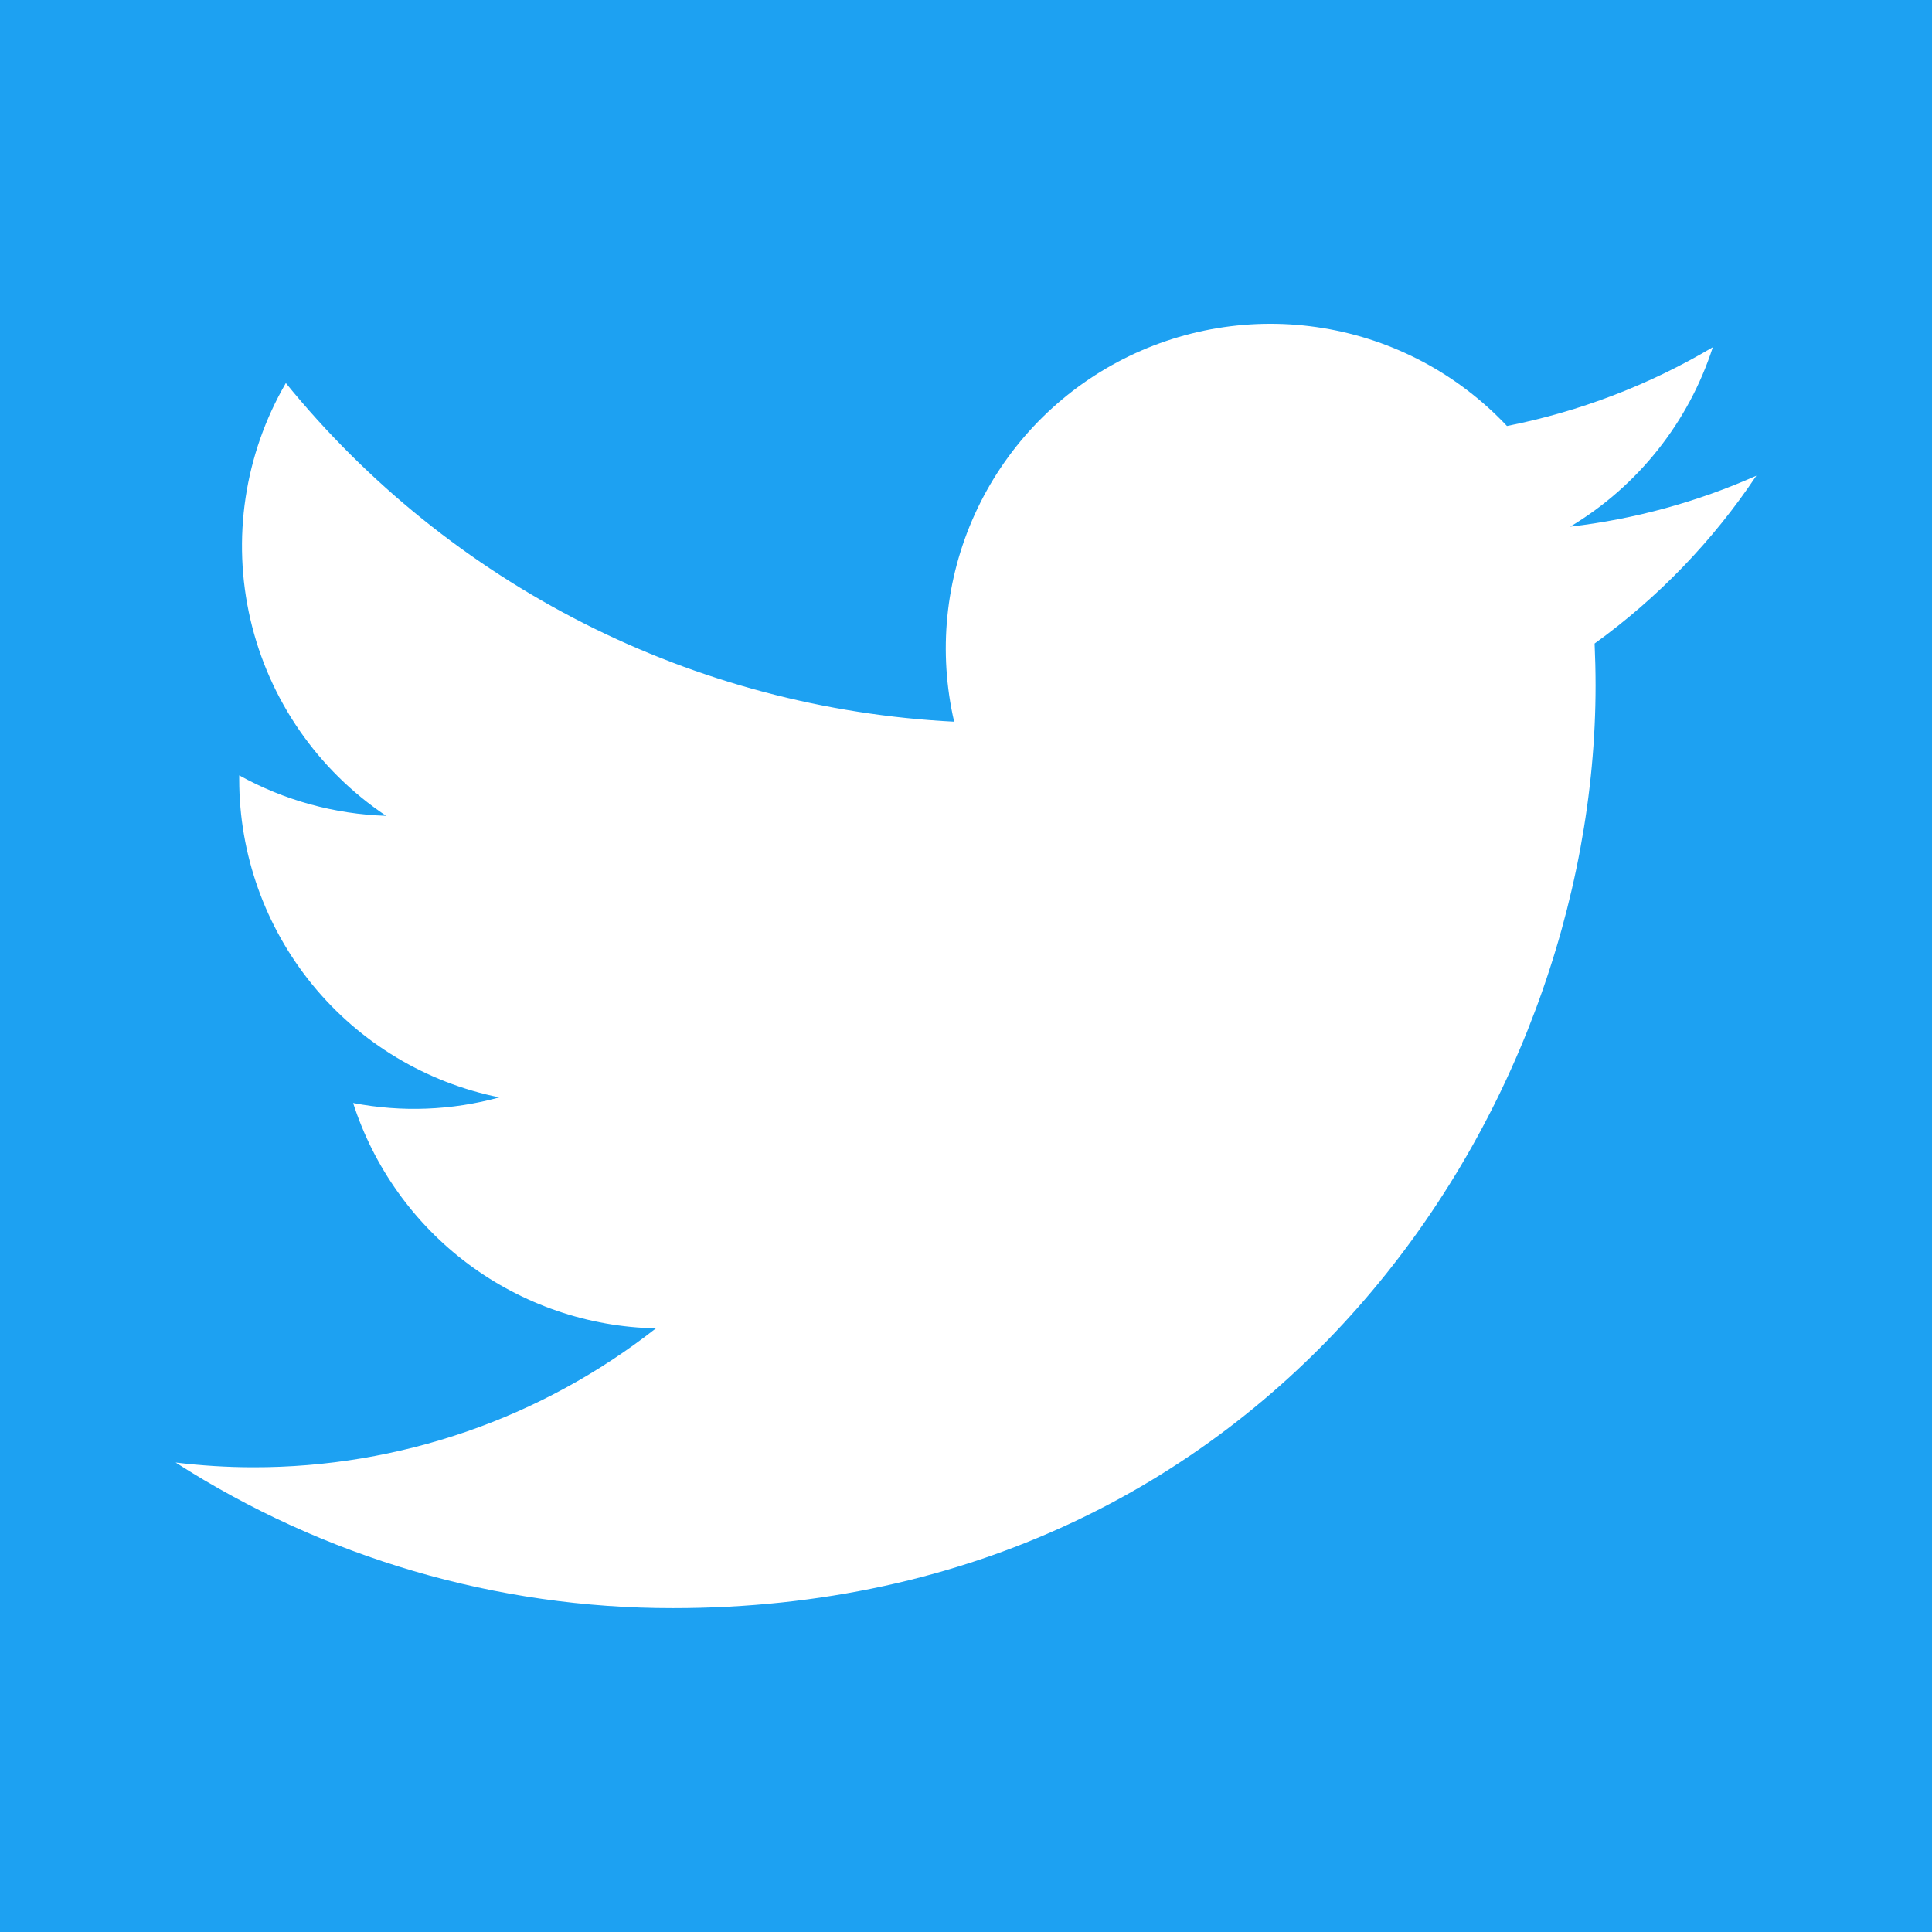 <svg width="22" height="22" viewBox="0 0 22 22" fill="none" xmlns="http://www.w3.org/2000/svg">
<rect width="22" height="22" fill="#1DA1F2"/>
<path d="M7.663 18.312C14.453 18.312 18.169 12.685 18.169 7.806C18.169 7.648 18.165 7.487 18.158 7.328C18.881 6.806 19.505 6.158 20 5.417C19.327 5.716 18.612 5.912 17.88 5.997C18.651 5.535 19.228 4.809 19.504 3.954C18.779 4.384 17.987 4.687 17.16 4.851C16.603 4.259 15.867 3.867 15.065 3.736C14.263 3.604 13.44 3.741 12.723 4.124C12.007 4.507 11.436 5.116 11.1 5.856C10.764 6.596 10.682 7.426 10.865 8.218C9.397 8.144 7.961 7.763 6.65 7.099C5.339 6.434 4.182 5.502 3.255 4.362C2.783 5.175 2.639 6.137 2.851 7.052C3.063 7.967 3.616 8.768 4.397 9.29C3.811 9.271 3.237 9.114 2.724 8.829V8.875C2.724 9.728 3.019 10.555 3.559 11.215C4.099 11.875 4.851 12.328 5.687 12.496C5.144 12.645 4.574 12.667 4.021 12.56C4.257 13.293 4.716 13.935 5.334 14.395C5.952 14.855 6.699 15.111 7.469 15.126C6.161 16.153 4.546 16.711 2.882 16.708C2.587 16.708 2.293 16.689 2 16.654C3.69 17.738 5.655 18.314 7.663 18.312Z" fill="white"/>
</svg>
